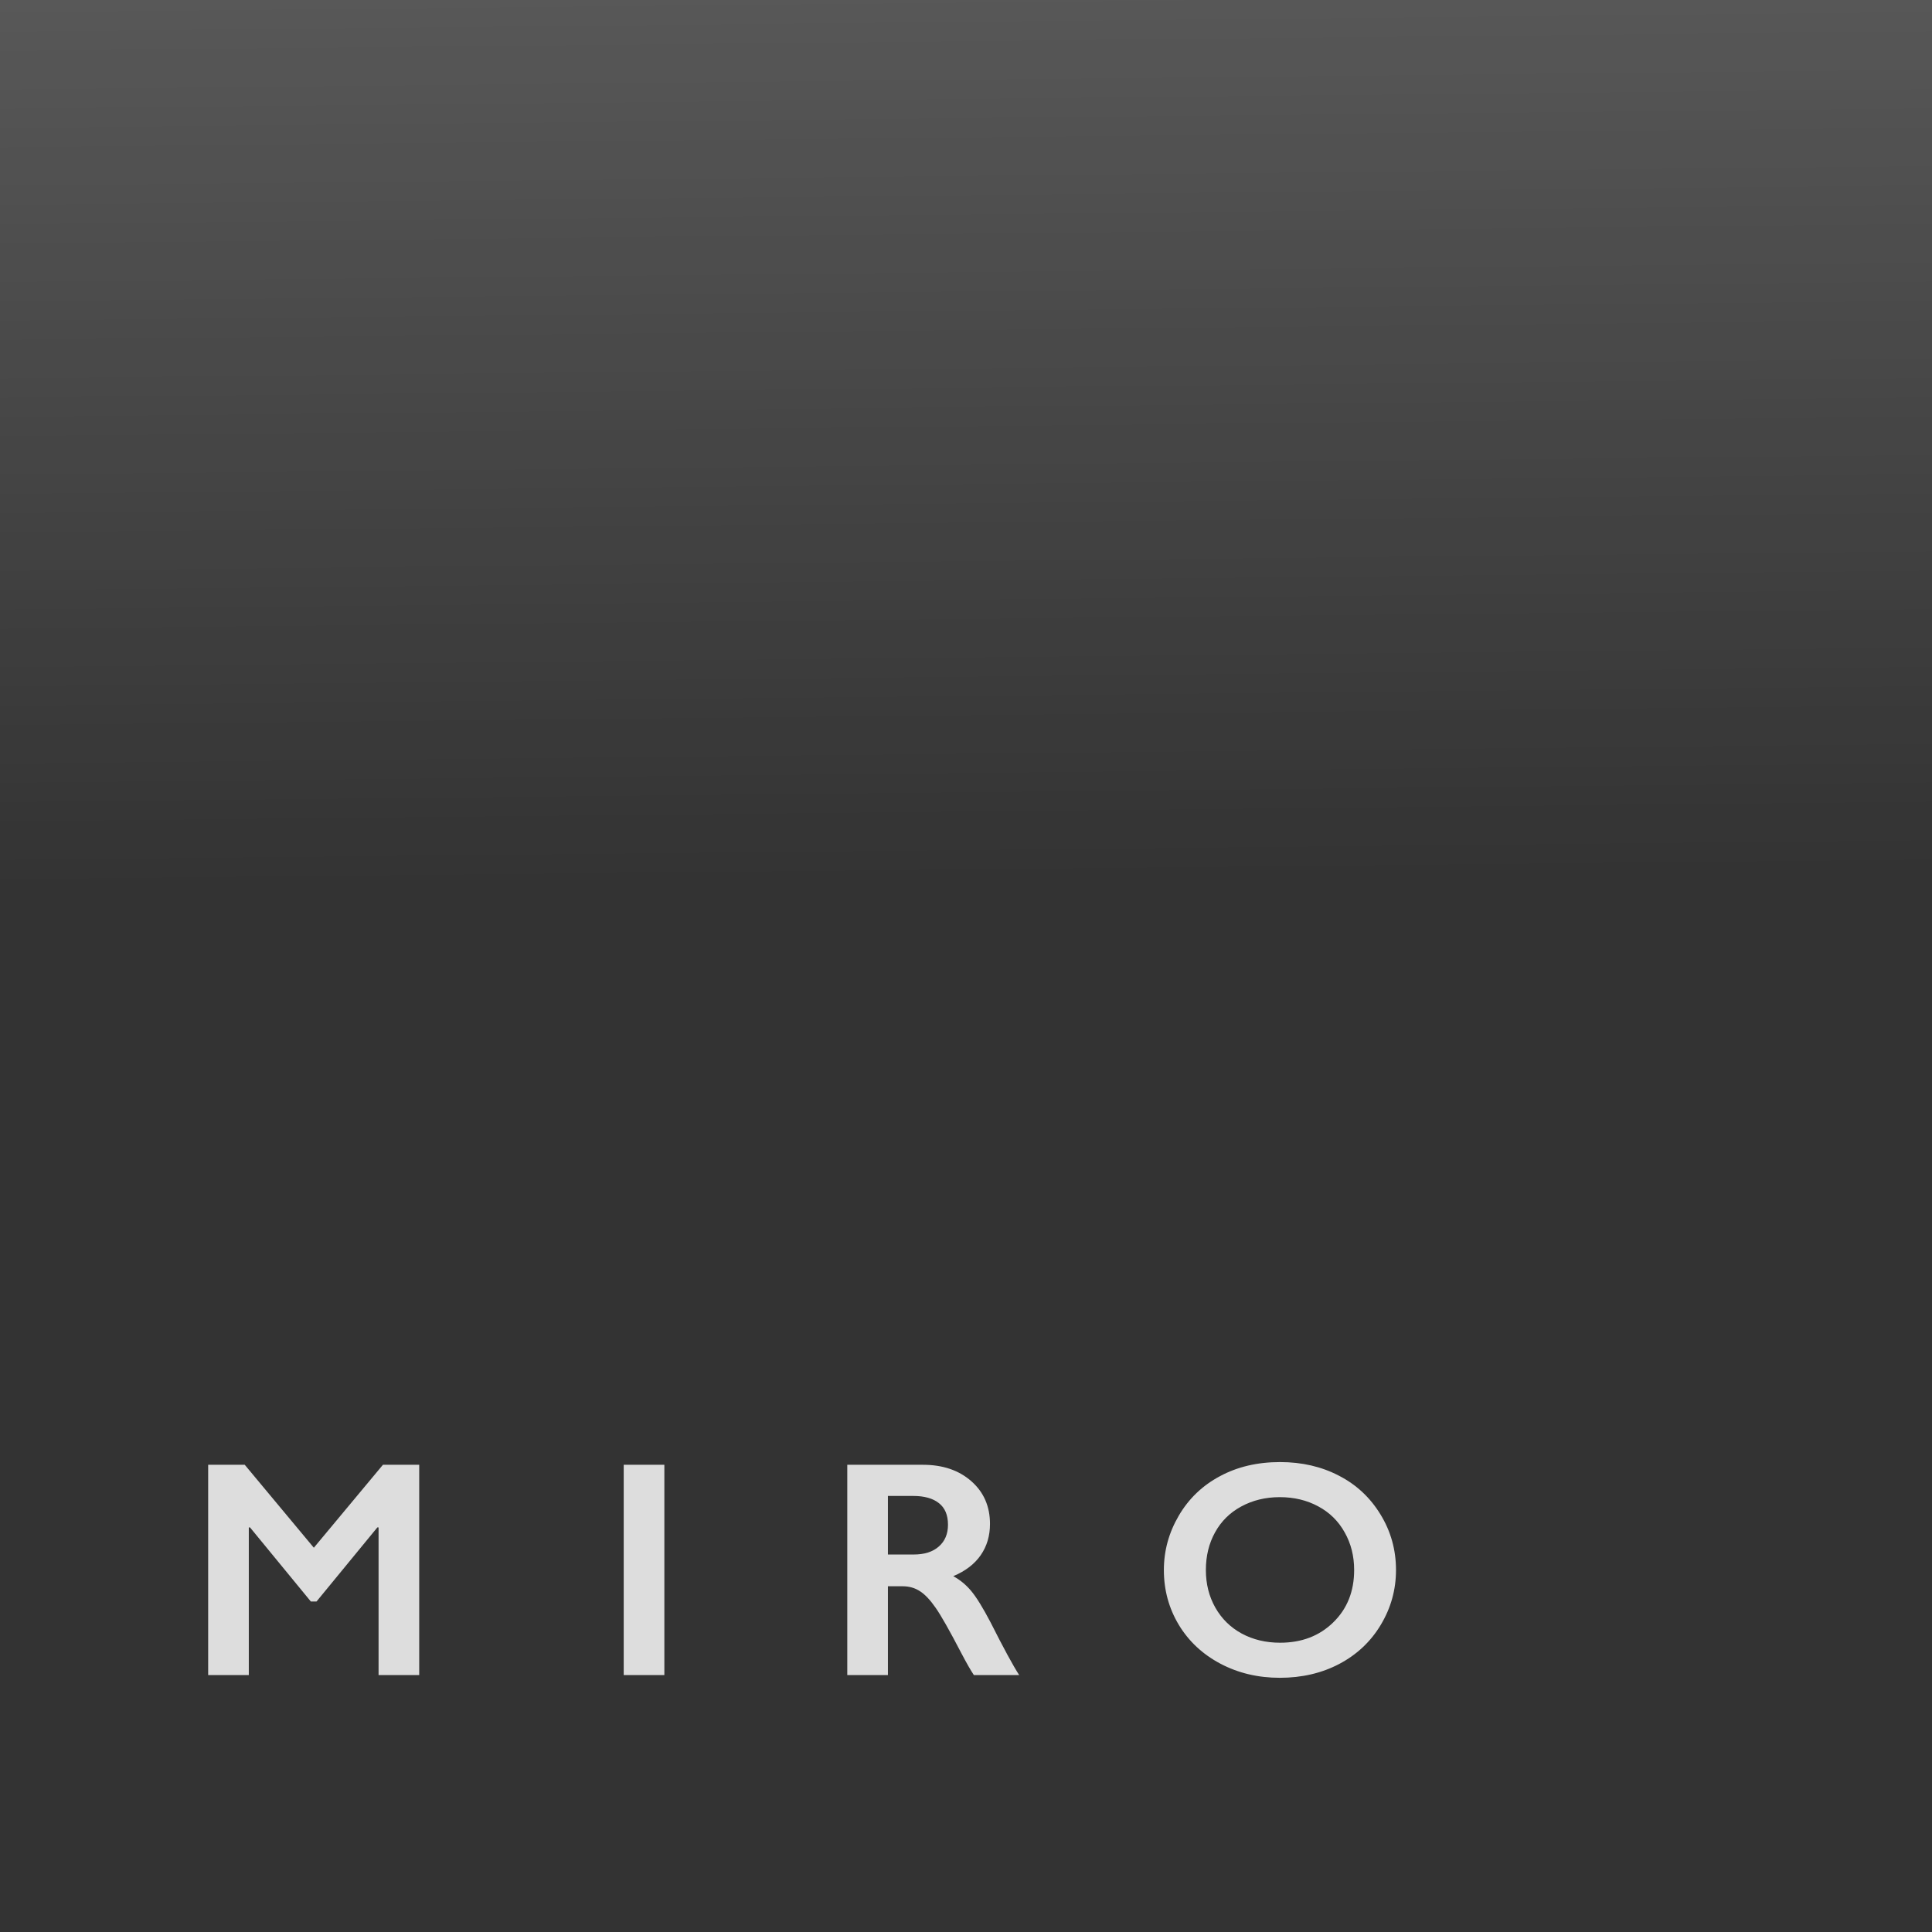 <?xml version="1.0" encoding="UTF-8"?> <svg xmlns="http://www.w3.org/2000/svg" width="564" height="564" viewBox="0 0 564 564" fill="none"> <rect width="564" height="564" fill="url(#paint0_linear_474_1522)"></rect> <path d="M71.446 427.608L91.617 451.822L111.788 427.608H122.379V489H110.514V445.89H110.162L92.408 467.511H90.738L72.984 445.89H72.633V489H60.768V427.608H71.446ZM193.943 427.608V489H182.078V427.608H193.943ZM269.446 427.608C275.218 427.608 279.92 429.205 283.553 432.398C287.186 435.592 289.002 439.752 289.002 444.879C289.002 448.365 288.094 451.412 286.277 454.02C284.49 456.598 281.824 458.634 278.279 460.128C280.242 461.183 281.985 462.618 283.509 464.435C285.032 466.251 286.922 469.312 289.178 473.619C292.928 481.061 295.711 486.188 297.527 489H284.3C283.392 487.652 282.161 485.499 280.608 482.54C277.21 476.007 274.72 471.612 273.138 469.356C271.556 467.071 270.032 465.46 268.567 464.522C267.103 463.556 265.418 463.072 263.514 463.072H259.207V489H247.342V427.608H269.446ZM266.766 453.8C269.871 453.8 272.303 453.023 274.061 451.471C275.848 449.918 276.741 447.794 276.741 445.099C276.741 442.286 275.862 440.191 274.104 438.814C272.347 437.408 269.842 436.705 266.59 436.705H259.207V453.8H266.766ZM373.69 426.817C380.047 426.817 385.76 428.136 390.829 430.772C395.926 433.38 399.984 437.159 403.001 442.11C406.019 447.032 407.528 452.438 407.528 458.326C407.528 464.068 406.048 469.4 403.089 474.322C400.16 479.215 396.117 483.023 390.96 485.748C385.833 488.443 380.047 489.791 373.602 489.791C367.245 489.791 361.458 488.414 356.244 485.66C351.058 482.906 347.015 479.127 344.115 474.322C341.214 469.488 339.764 464.156 339.764 458.326C339.764 452.701 341.214 447.413 344.115 442.462C347.015 437.511 351.014 433.673 356.112 430.948C361.209 428.194 367.069 426.817 373.69 426.817ZM352.025 458.326C352.025 462.398 352.948 466.061 354.793 469.312C356.639 472.564 359.203 475.084 362.484 476.871C365.794 478.658 369.53 479.552 373.69 479.552C379.989 479.552 385.16 477.574 389.203 473.619C393.275 469.664 395.311 464.566 395.311 458.326C395.311 454.254 394.388 450.592 392.542 447.34C390.726 444.059 388.148 441.524 384.808 439.737C381.497 437.95 377.762 437.057 373.602 437.057C369.442 437.057 365.692 437.965 362.352 439.781C359.041 441.568 356.493 444.088 354.705 447.34C352.918 450.562 352.025 454.225 352.025 458.326Z" fill="#DDDDDD"></path> <defs> <linearGradient id="paint0_linear_474_1522" x1="312.942" y1="256.275" x2="298.323" y2="-1177.4" gradientUnits="userSpaceOnUse"> <stop stop-color="#333333"></stop> <stop offset="1" stop-color="#333333" stop-opacity="0"></stop> </linearGradient> </defs> </svg> 